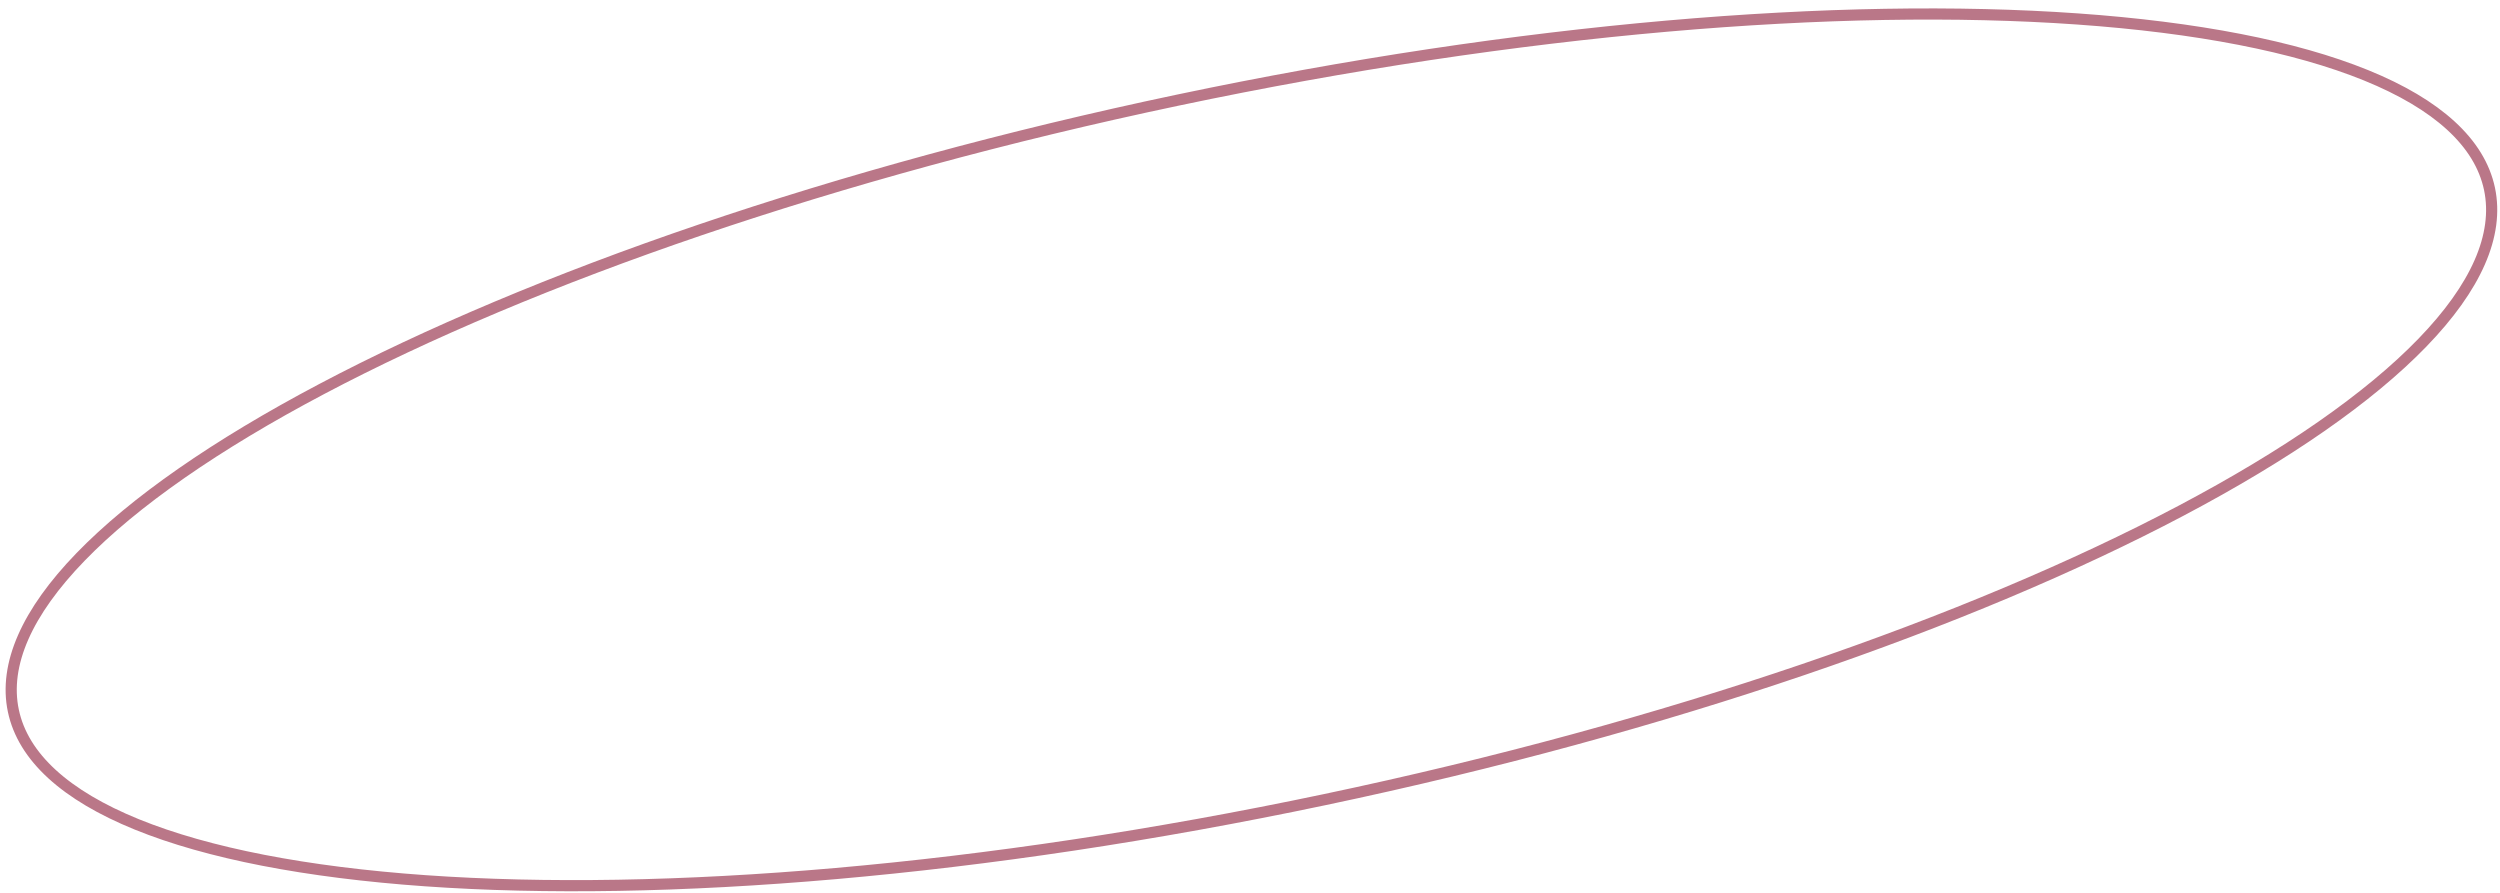 <?xml version="1.0" encoding="UTF-8"?> <svg xmlns="http://www.w3.org/2000/svg" width="224" height="80" viewBox="0 0 224 80" fill="none"><path d="M118.732 71.639C87.996 78.117 59.438 80.419 38.12 78.915C27.457 78.162 18.634 76.459 12.262 73.868C5.871 71.269 2.07 67.832 1.197 63.687C0.323 59.541 2.413 54.863 7.212 49.906C11.996 44.964 19.381 39.844 28.833 34.852C47.731 24.871 74.788 15.451 105.524 8.973C136.26 2.495 164.818 0.193 186.137 1.698C196.8 2.45 205.622 4.153 211.994 6.744C218.385 9.343 222.186 12.78 223.06 16.925C223.933 21.071 221.843 25.749 217.044 30.706C212.26 35.649 204.876 40.768 195.424 45.76C176.526 55.741 149.468 65.161 118.732 71.639Z" stroke="#BA7788"></path></svg> 